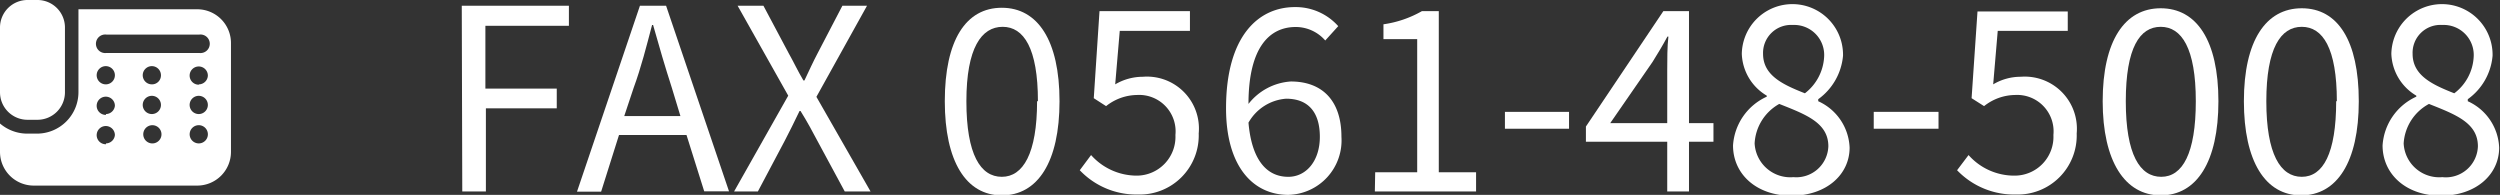 <svg xmlns="http://www.w3.org/2000/svg" viewBox="0 0 148.18 11.55"><rect x="0" y="0" width="148.18" height="11.55" fill="#333333" stroke="none"/><defs><style>.cls-1{fill:#fff;}</style></defs><g id="レイヤー_2" data-name="レイヤー 2"><g id="ヘッダー_フッター" data-name="ヘッダー・フッター"><path class="cls-1" d="M27.37.34h6.35V1.53H28.77V5.25H33V6.42h-4.2v4.93h-1.4Z"/><path class="cls-1" d="M37.93.34h1.55l3.73,11H41.74L40.69,8h-4l-1.06,3.36H34.2ZM37,6.88h3.33L39.82,5.2c-.4-1.24-.75-2.44-1.11-3.72h-.06C38.31,2.77,38,4,37.56,5.2Z"/><path class="cls-1" d="M46.72,5.67l-3-5.33h1.53l1.5,2.82c.29.51.51,1,.87,1.61h.06c.3-.63.51-1.1.78-1.61L49.93.34h1.46l-3,5.4,3.21,5.61H50.07l-1.62-3c-.29-.55-.59-1.11-1-1.77h-.06c-.31.66-.6,1.22-.88,1.77l-1.59,3H43.51Z"/><path class="cls-1" d="M56,6C56,2.38,57.25.46,59.38.46S62.8,2.4,62.8,6s-1.29,5.58-3.42,5.58S56,9.55,56,6Zm5.52,0c0-3.14-.84-4.41-2.09-4.41S57.28,2.83,57.28,6s.84,4.48,2.1,4.48S61.47,9.1,61.47,6Z"/><path class="cls-1" d="M64,10.09l.67-.9a3.63,3.63,0,0,0,2.7,1.22A2.3,2.3,0,0,0,69.67,8a2.16,2.16,0,0,0-2.28-2.37,3,3,0,0,0-1.83.66l-.73-.47L65.17.66h5.36V1.83H66.37L66.1,5a3.24,3.24,0,0,1,1.64-.45,3.08,3.08,0,0,1,3.31,3.36,3.5,3.5,0,0,1-3.6,3.62A4.63,4.63,0,0,1,64,10.09Z"/><path class="cls-1" d="M72.67,6.42c0-4.31,1.94-6,4.08-6a3.38,3.38,0,0,1,2.57,1.13l-.77.85A2.32,2.32,0,0,0,76.8,1.6C75.28,1.6,74,2.76,74,6.16a3.47,3.47,0,0,1,2.51-1.33c1.84,0,3,1.11,3,3.28a3.23,3.23,0,0,1-3.15,3.44C74.25,11.55,72.67,9.84,72.67,6.42ZM74,7.27c.18,2.09,1,3.21,2.36,3.21,1.06,0,1.87-.94,1.87-2.37s-.66-2.26-2-2.26A2.8,2.8,0,0,0,74,7.27Z"/><path class="cls-1" d="M81.51,10.21H84V2.32H82V1.44A6.4,6.4,0,0,0,84.28.66h1v9.55h2.21v1.14h-6Z"/><path class="cls-1" d="M89.2,6.63H93v1H89.2Z"/><path class="cls-1" d="M98.82,8.4H94V7.5L98.59.66h1.52V7.3h1.45V8.4h-1.45v2.95H98.82Zm0-1.1V4.17c0-.56,0-1.47.07-2h-.06c-.27.51-.57,1-.88,1.5L95.44,7.3Z"/><path class="cls-1" d="M102.72,8.62a3.41,3.41,0,0,1,2-2.89V5.67a3,3,0,0,1-1.48-2.48,3,3,0,0,1,6,.11,3.56,3.56,0,0,1-1.47,2.58V6a3.15,3.15,0,0,1,1.86,2.75c0,1.6-1.38,2.85-3.45,2.85S102.72,10.32,102.72,8.62Zm5.65.05c0-1.4-1.35-1.89-2.91-2.51A2.85,2.85,0,0,0,104,8.5a2.12,2.12,0,0,0,2.3,2A1.9,1.9,0,0,0,108.37,8.67Zm-.25-5.3a1.78,1.78,0,0,0-1.86-1.89,1.66,1.66,0,0,0-1.76,1.71c0,1.29,1.19,1.83,2.48,2.34A2.92,2.92,0,0,0,108.12,3.37Z"/><path class="cls-1" d="M111.06,6.63h3.84v1h-3.84Z"/><path class="cls-1" d="M116,10.09l.68-.9a3.61,3.61,0,0,0,2.7,1.22A2.3,2.3,0,0,0,121.71,8a2.16,2.16,0,0,0-2.28-2.37,3,3,0,0,0-1.83.66l-.74-.47.35-5.14h5.35V1.83h-4.15L118.14,5a3.17,3.17,0,0,1,1.63-.45,3.09,3.09,0,0,1,3.32,3.36,3.5,3.5,0,0,1-3.6,3.62A4.68,4.68,0,0,1,116,10.09Z"/><path class="cls-1" d="M124.63,6c0-3.59,1.31-5.51,3.44-5.51S131.49,2.4,131.49,6s-1.29,5.58-3.42,5.58S124.63,9.55,124.63,6Zm5.52,0c0-3.14-.84-4.41-2.08-4.41S126,2.83,126,6s.84,4.48,2.1,4.48S130.15,9.1,130.15,6Z"/><path class="cls-1" d="M133,6c0-3.59,1.3-5.51,3.43-5.51S139.81,2.4,139.81,6s-1.29,5.58-3.42,5.58S133,9.55,133,6Zm5.51,0c0-3.14-.83-4.41-2.08-4.41s-2.1,1.27-2.1,4.41.84,4.48,2.1,4.48S138.47,9.1,138.47,6Z"/><path class="cls-1" d="M141.22,8.62a3.41,3.41,0,0,1,2-2.89V5.67a3,3,0,0,1-1.48-2.48,3,3,0,0,1,6,.11,3.53,3.53,0,0,1-1.47,2.58V6a3.15,3.15,0,0,1,1.86,2.75c0,1.6-1.38,2.85-3.45,2.85S141.22,10.32,141.22,8.62Zm5.65.05c0-1.4-1.35-1.89-2.9-2.51a2.85,2.85,0,0,0-1.5,2.34,2.11,2.11,0,0,0,2.29,2A1.9,1.9,0,0,0,146.87,8.67Zm-.25-5.3a1.78,1.78,0,0,0-1.86-1.89A1.65,1.65,0,0,0,143,3.19c0,1.29,1.18,1.83,2.47,2.34A2.89,2.89,0,0,0,146.62,3.37Z"/><path class="cls-1" d="M1.64,7.1h.58A1.63,1.63,0,0,0,3.85,5.46V1.63A1.63,1.63,0,0,0,2.22,0H1.64A1.63,1.63,0,0,0,0,1.63V5.46A1.63,1.63,0,0,0,1.64,7.1Z"/><path class="cls-1" d="M11.72.55H4.65V5.46A2.46,2.46,0,0,1,2.19,7.92H1.61A2.48,2.48,0,0,1,0,7.32V9a2,2,0,0,0,2,2h9.69a2,2,0,0,0,2-2V2.58A2,2,0,0,0,11.72.55Zm-5.44,8A.54.54,0,1,1,6.81,8,.54.54,0,0,1,6.28,8.5Zm0-1.74a.54.54,0,1,1,.53-.54A.54.54,0,0,1,6.28,6.76ZM6.28,5a.54.54,0,1,1,.53-.53A.54.54,0,0,1,6.28,5ZM9,8.5A.54.54,0,1,1,9.57,8,.54.54,0,0,1,9,8.5ZM9,6.76a.54.54,0,1,1,.54-.54A.54.54,0,0,1,9,6.76ZM9,5a.54.54,0,1,1,.54-.53A.53.53,0,0,1,9,5ZM11.79,8.5A.54.54,0,1,1,12.32,8,.54.54,0,0,1,11.79,8.5Zm0-1.74a.54.54,0,1,1,.53-.54A.54.54,0,0,1,11.79,6.76Zm0-1.74a.54.54,0,1,1,.53-.53A.54.54,0,0,1,11.79,5Zm0-1.88H6.31a.55.55,0,1,1,0-1.09h5.5a.55.55,0,1,1,0,1.09Z"/></g></g></svg>
